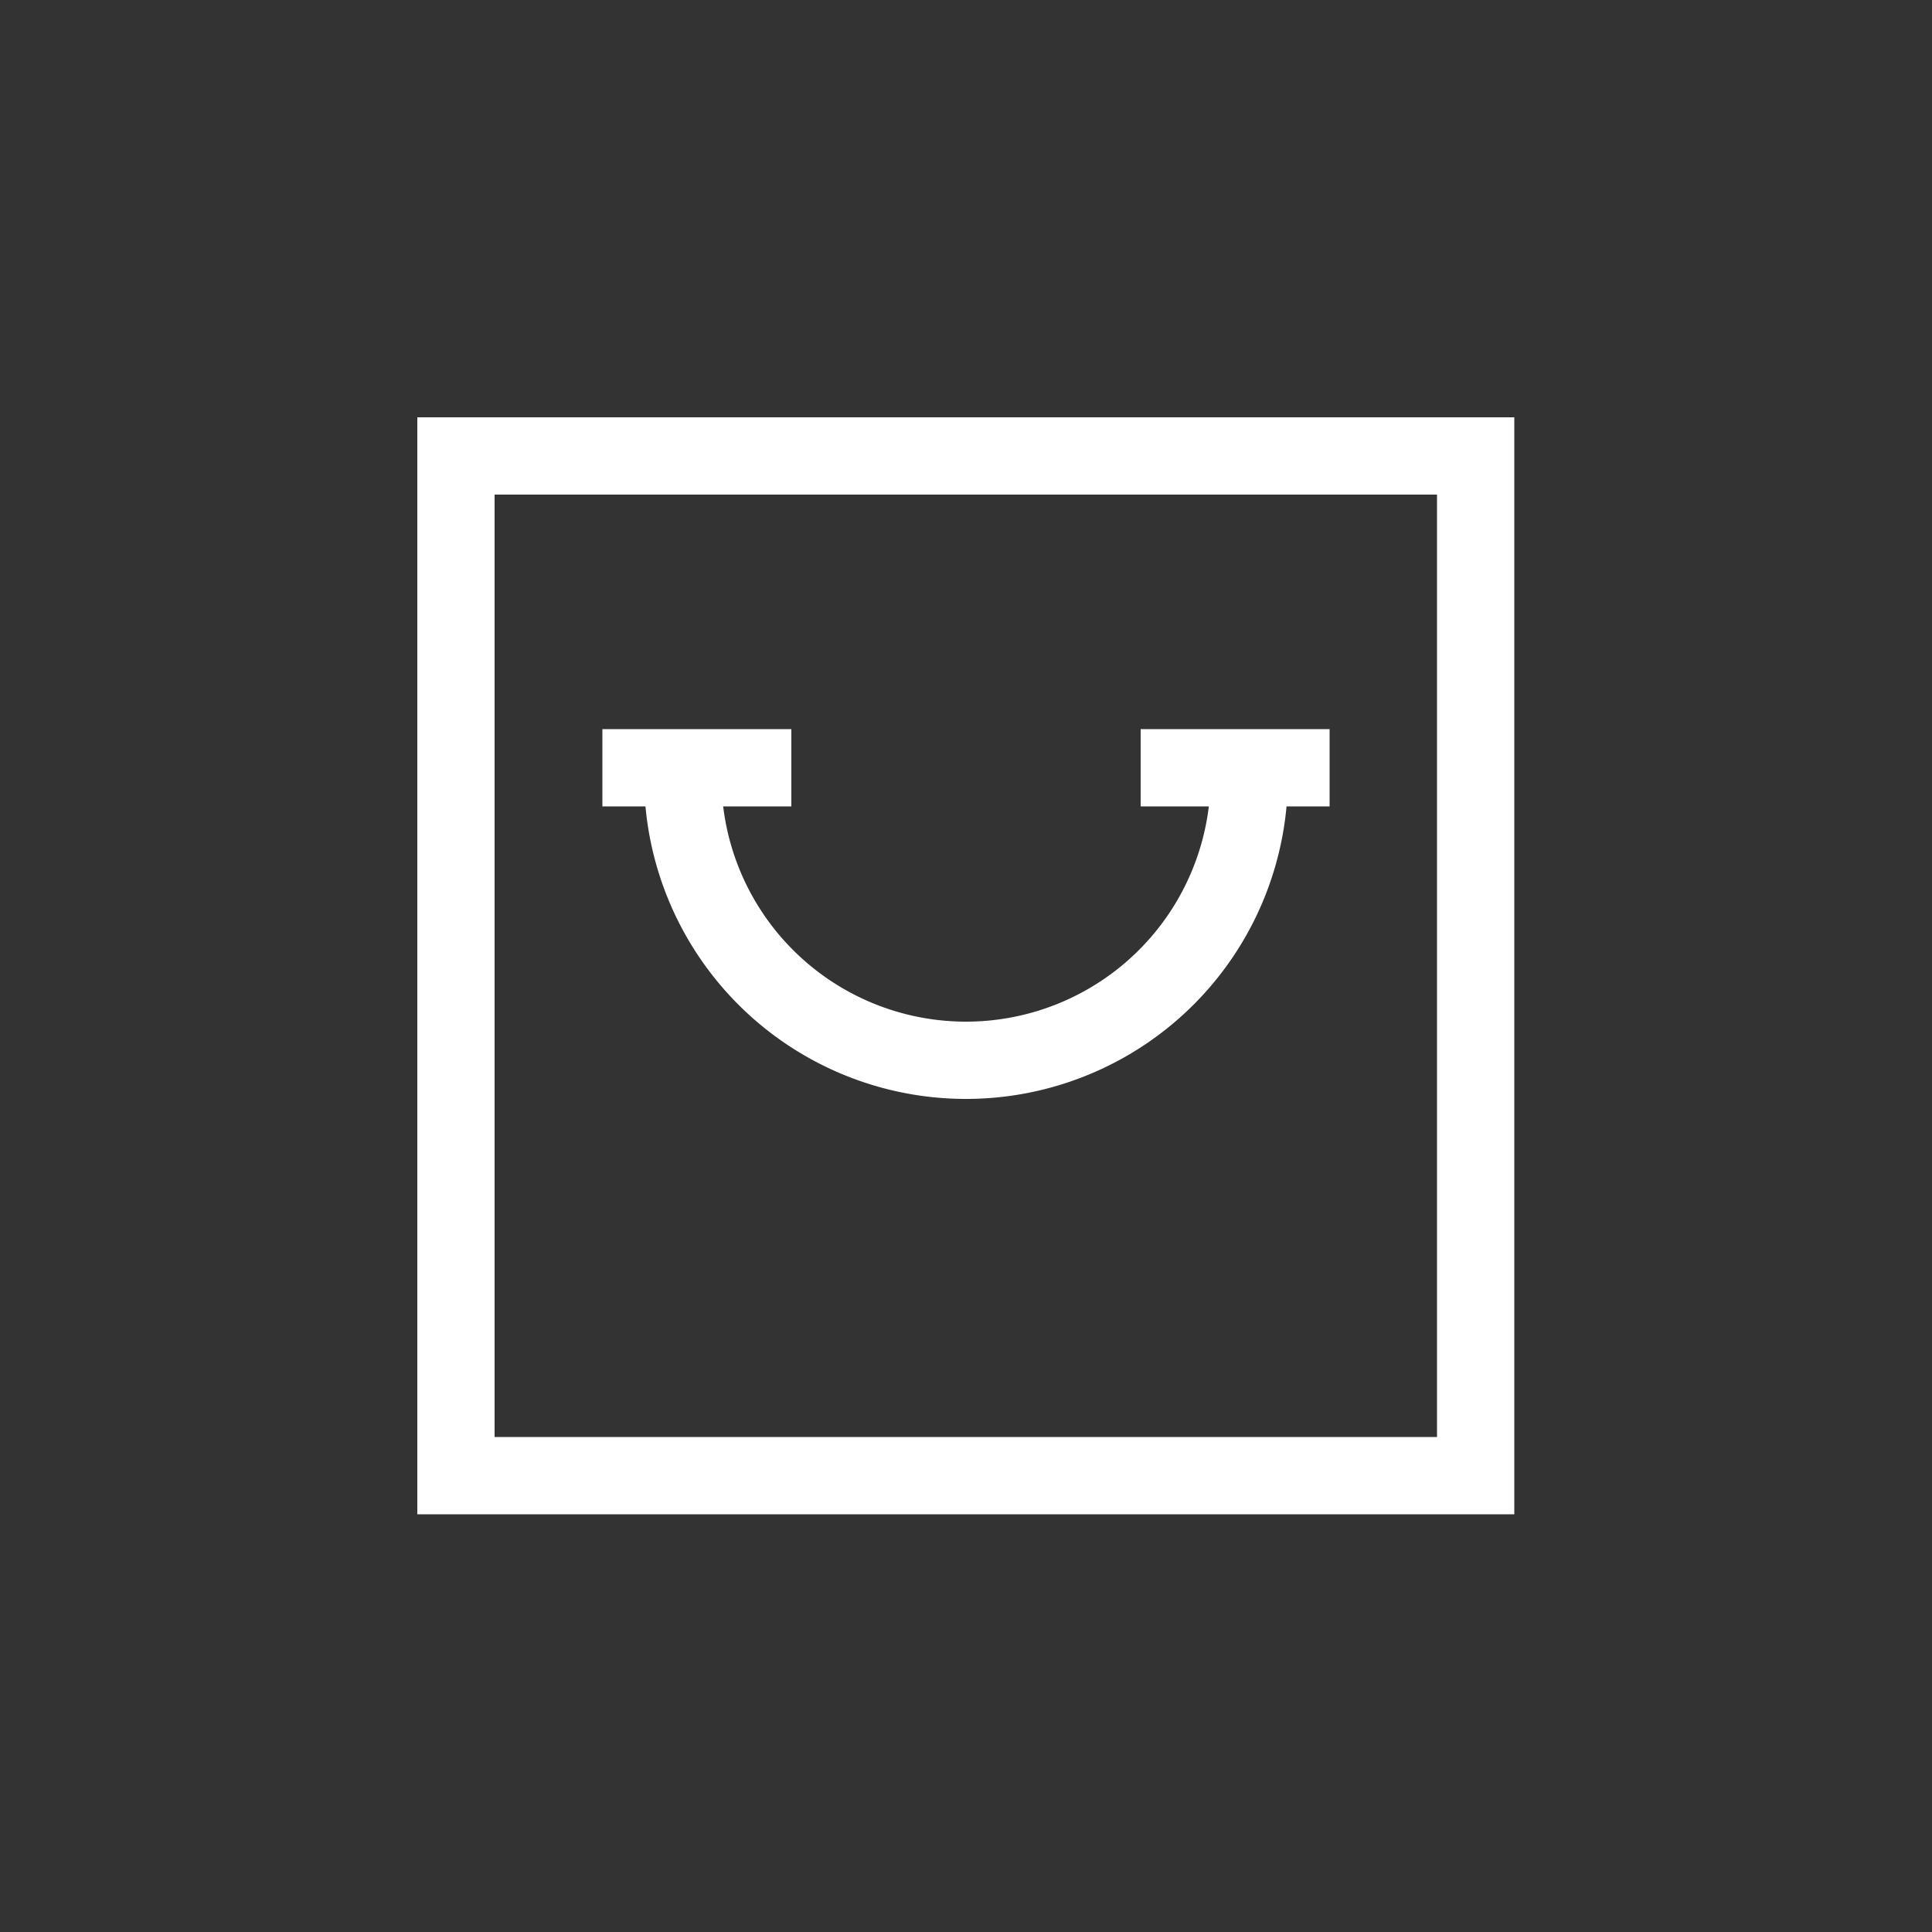 <svg id="Livello_1" data-name="Livello 1" xmlns="http://www.w3.org/2000/svg" viewBox="0 0 50 50"><rect x="0" y="0" width="50" height="50" fill="#333333" stroke="none"/><defs><style>.cls-1{fill:none;stroke:#fff;stroke-miterlimit:10;stroke-width:2px;}</style></defs><title>1</title><rect class="cls-1" x="11.8" y="11.8" width="26.39" height="26.39"/><path class="cls-1" d="M32.33,20.11a7.33,7.33,0,0,1-14.66,0"/><line class="cls-1" x1="15.59" y1="19.87" x2="20.48" y2="19.87"/><line class="cls-1" x1="29.52" y1="19.87" x2="34.41" y2="19.87"/></svg>